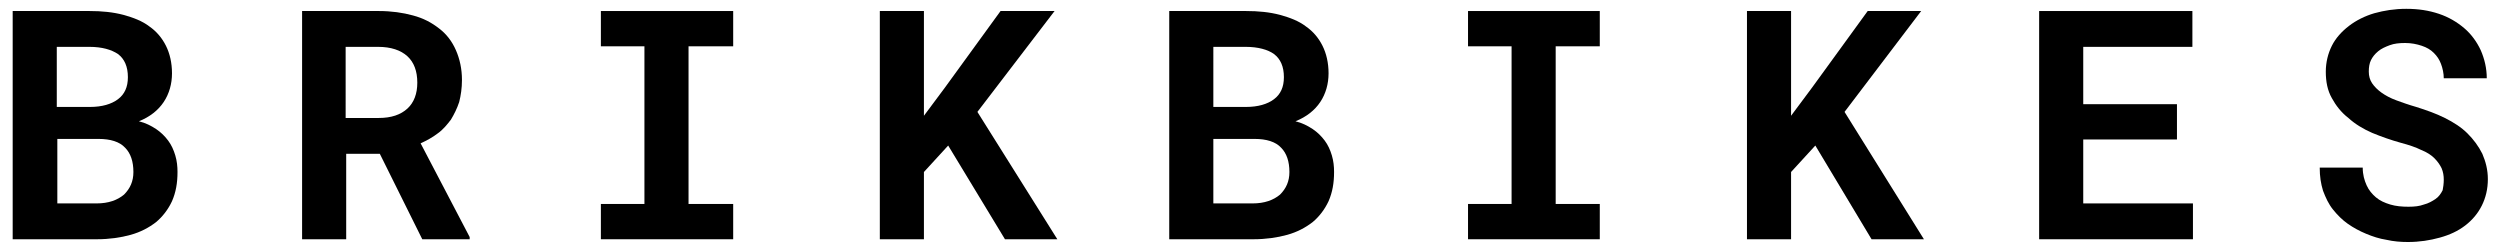 <svg xmlns="http://www.w3.org/2000/svg" xmlns:xlink="http://www.w3.org/1999/xlink" id="Layer_1" x="0px" y="0px" width="453.5px" height="45.4px" viewBox="0 0 453.5 45.4" style="enable-background:new 0 0 453.5 45.4;" xml:space="preserve"><g>	<path d="M2.3,43.4V2h13.9c2.3,0,4.3,0.2,6.2,0.7c1.8,0.5,3.4,1.1,4.7,2.1c1.3,0.9,2.3,2.1,3,3.5c0.7,1.4,1.1,3.1,1.1,5  c0,1.9-0.5,3.7-1.5,5.2c-1,1.5-2.5,2.7-4.5,3.5c1.2,0.3,2.2,0.8,3.1,1.4c0.9,0.6,1.6,1.3,2.2,2.1c0.6,0.8,1,1.7,1.3,2.7  c0.3,1,0.4,2,0.4,3c0,2-0.3,3.7-1,5.3c-0.7,1.5-1.7,2.8-2.9,3.8c-1.3,1-2.8,1.8-4.6,2.3c-1.8,0.5-3.9,0.8-6.1,0.8H2.3z M10.4,19.4  h5.9c2.2,0,3.9-0.5,5.1-1.4s1.8-2.2,1.8-4c0-1.9-0.6-3.3-1.8-4.2c-1.2-0.8-2.9-1.3-5.2-1.3h-5.9V19.4z M10.4,25.1v11.8h7.1  c2.2,0,3.8-0.6,5-1.6c1.1-1.1,1.7-2.4,1.7-4.1c0-1.9-0.5-3.4-1.5-4.4c-1-1.1-2.7-1.6-4.8-1.6H10.4z"></path>	<path d="M68.9,27.9h-6.1v15.5h-8V2h13.9c2.3,0,4.4,0.3,6.2,0.8c1.9,0.5,3.4,1.3,4.8,2.4c1.3,1,2.3,2.3,3,3.9  c0.7,1.6,1.1,3.4,1.1,5.4c0,1.5-0.2,2.8-0.5,4c-0.4,1.2-0.9,2.2-1.5,3.2c-0.7,0.9-1.4,1.8-2.4,2.5c-0.9,0.7-2,1.3-3.1,1.8L85.2,43  v0.4h-8.6L68.9,27.9z M62.8,21.4h5.9c2.3,0,4-0.6,5.2-1.7c1.2-1.1,1.8-2.7,1.8-4.7c0-2.1-0.6-3.7-1.8-4.8c-1.2-1.1-3-1.7-5.3-1.7  h-5.9V21.4z"></path>	<polygon points="109,2 133,2 133,8.4 124.9,8.4 124.9,37 133,37 133,43.4 109,43.4 109,37 116.9,37 116.9,8.4 109,8.4  "></polygon>	<polygon points="172,26.4 167.6,31.2 167.6,43.4 159.6,43.4 159.6,2 167.6,2 167.6,21 171.4,15.9 181.5,2 191.3,2 177.3,20.3   191.8,43.4 182.3,43.4  "></polygon>	<path d="M212.1,43.4V2H226c2.3,0,4.3,0.2,6.2,0.7c1.8,0.5,3.4,1.1,4.7,2.1c1.3,0.9,2.3,2.1,3,3.5c0.7,1.4,1.1,3.1,1.1,5  c0,1.9-0.5,3.7-1.5,5.2c-1,1.5-2.5,2.7-4.5,3.5c1.2,0.3,2.2,0.8,3.1,1.4c0.9,0.6,1.6,1.3,2.2,2.1c0.6,0.8,1,1.7,1.3,2.7  c0.3,1,0.4,2,0.4,3c0,2-0.3,3.7-1,5.3c-0.7,1.5-1.7,2.8-2.9,3.8c-1.3,1-2.8,1.8-4.6,2.3c-1.8,0.5-3.9,0.8-6.1,0.8H212.1z   M220.1,19.4h5.9c2.2,0,3.9-0.5,5.1-1.4c1.2-0.9,1.8-2.2,1.8-4c0-1.9-0.6-3.3-1.8-4.2C230,9,228.2,8.5,226,8.5h-5.9V19.4z   M220.1,25.1v11.8h7.1c2.2,0,3.8-0.6,5-1.6c1.1-1.1,1.7-2.4,1.7-4.1c0-1.9-0.5-3.4-1.5-4.4c-1-1.1-2.7-1.6-4.8-1.6H220.1z"></path>	<polygon points="266.3,2 290.2,2 290.2,8.4 282.2,8.4 282.2,37 290.2,37 290.2,43.4 266.3,43.4 266.3,37 274.2,37 274.2,8.4   266.3,8.4  "></polygon>	<polygon points="329.3,26.4 324.9,31.2 324.9,43.4 316.9,43.4 316.9,2 324.9,2 324.9,21 328.7,15.9 338.8,2 348.5,2 334.6,20.3   349,43.4 339.5,43.4  "></polygon>	<polygon points="394.9,25.3 377.9,25.3 377.9,36.9 397.8,36.9 397.8,43.4 369.9,43.4 369.9,2 397.7,2 397.7,8.5 377.9,8.5   377.9,18.9 394.9,18.9  "></polygon>	<path d="M443.3,32.6c0-0.7-0.1-1.4-0.4-2.1c-0.3-0.6-0.7-1.2-1.3-1.8c-0.6-0.6-1.4-1.1-2.4-1.5c-1-0.5-2.2-0.9-3.7-1.3  c-1.8-0.5-3.5-1.1-5.2-1.8c-1.6-0.7-3.1-1.6-4.3-2.7c-1.3-1-2.3-2.3-3-3.6c-0.8-1.4-1.1-3-1.1-4.8c0-1.7,0.4-3.3,1.1-4.7  c0.7-1.4,1.8-2.6,3.1-3.6c1.3-1,2.9-1.8,4.6-2.3c1.8-0.5,3.7-0.8,5.8-0.8c2.2,0,4.1,0.3,5.9,0.9c1.8,0.6,3.3,1.5,4.6,2.6  s2.3,2.5,3,4c0.7,1.6,1.1,3.3,1.1,5.1h-7.8c0-0.9-0.2-1.8-0.5-2.6c-0.3-0.8-0.7-1.4-1.3-2c-0.6-0.6-1.3-1-2.2-1.3  c-0.9-0.3-1.9-0.5-3-0.5c-1.1,0-2,0.1-2.8,0.4c-0.8,0.3-1.5,0.6-2.1,1.1c-0.6,0.5-1,1-1.3,1.6c-0.3,0.6-0.4,1.3-0.4,2.1  c0,0.8,0.2,1.5,0.6,2.1c0.4,0.6,1,1.2,1.7,1.7c0.7,0.5,1.6,1,2.7,1.4c1.1,0.4,2.2,0.8,3.6,1.2c1.9,0.6,3.6,1.2,5.2,2  c1.6,0.8,3,1.7,4.1,2.8c1.1,1.1,2,2.3,2.7,3.7c0.6,1.4,1,2.9,1,4.6c0,1.8-0.4,3.4-1.1,4.8c-0.7,1.4-1.7,2.6-3,3.6s-2.8,1.7-4.6,2.2  c-1.8,0.5-3.7,0.8-5.8,0.8c-1.3,0-2.6-0.1-3.9-0.4c-1.3-0.2-2.5-0.6-3.7-1.1c-1.2-0.5-2.3-1.1-3.3-1.8c-1-0.7-1.9-1.6-2.7-2.6  c-0.8-1-1.3-2.1-1.8-3.4c-0.4-1.3-0.6-2.6-0.6-4.2h7.8c0,1.3,0.3,2.3,0.7,3.2c0.4,0.9,1,1.6,1.7,2.2c0.7,0.6,1.6,1,2.6,1.3  c1,0.3,2.1,0.4,3.3,0.4c1.1,0,2-0.1,2.8-0.4c0.8-0.2,1.5-0.6,2.1-1c0.6-0.4,1-1,1.3-1.6C443.2,34,443.3,33.3,443.3,32.6"></path></g></svg>